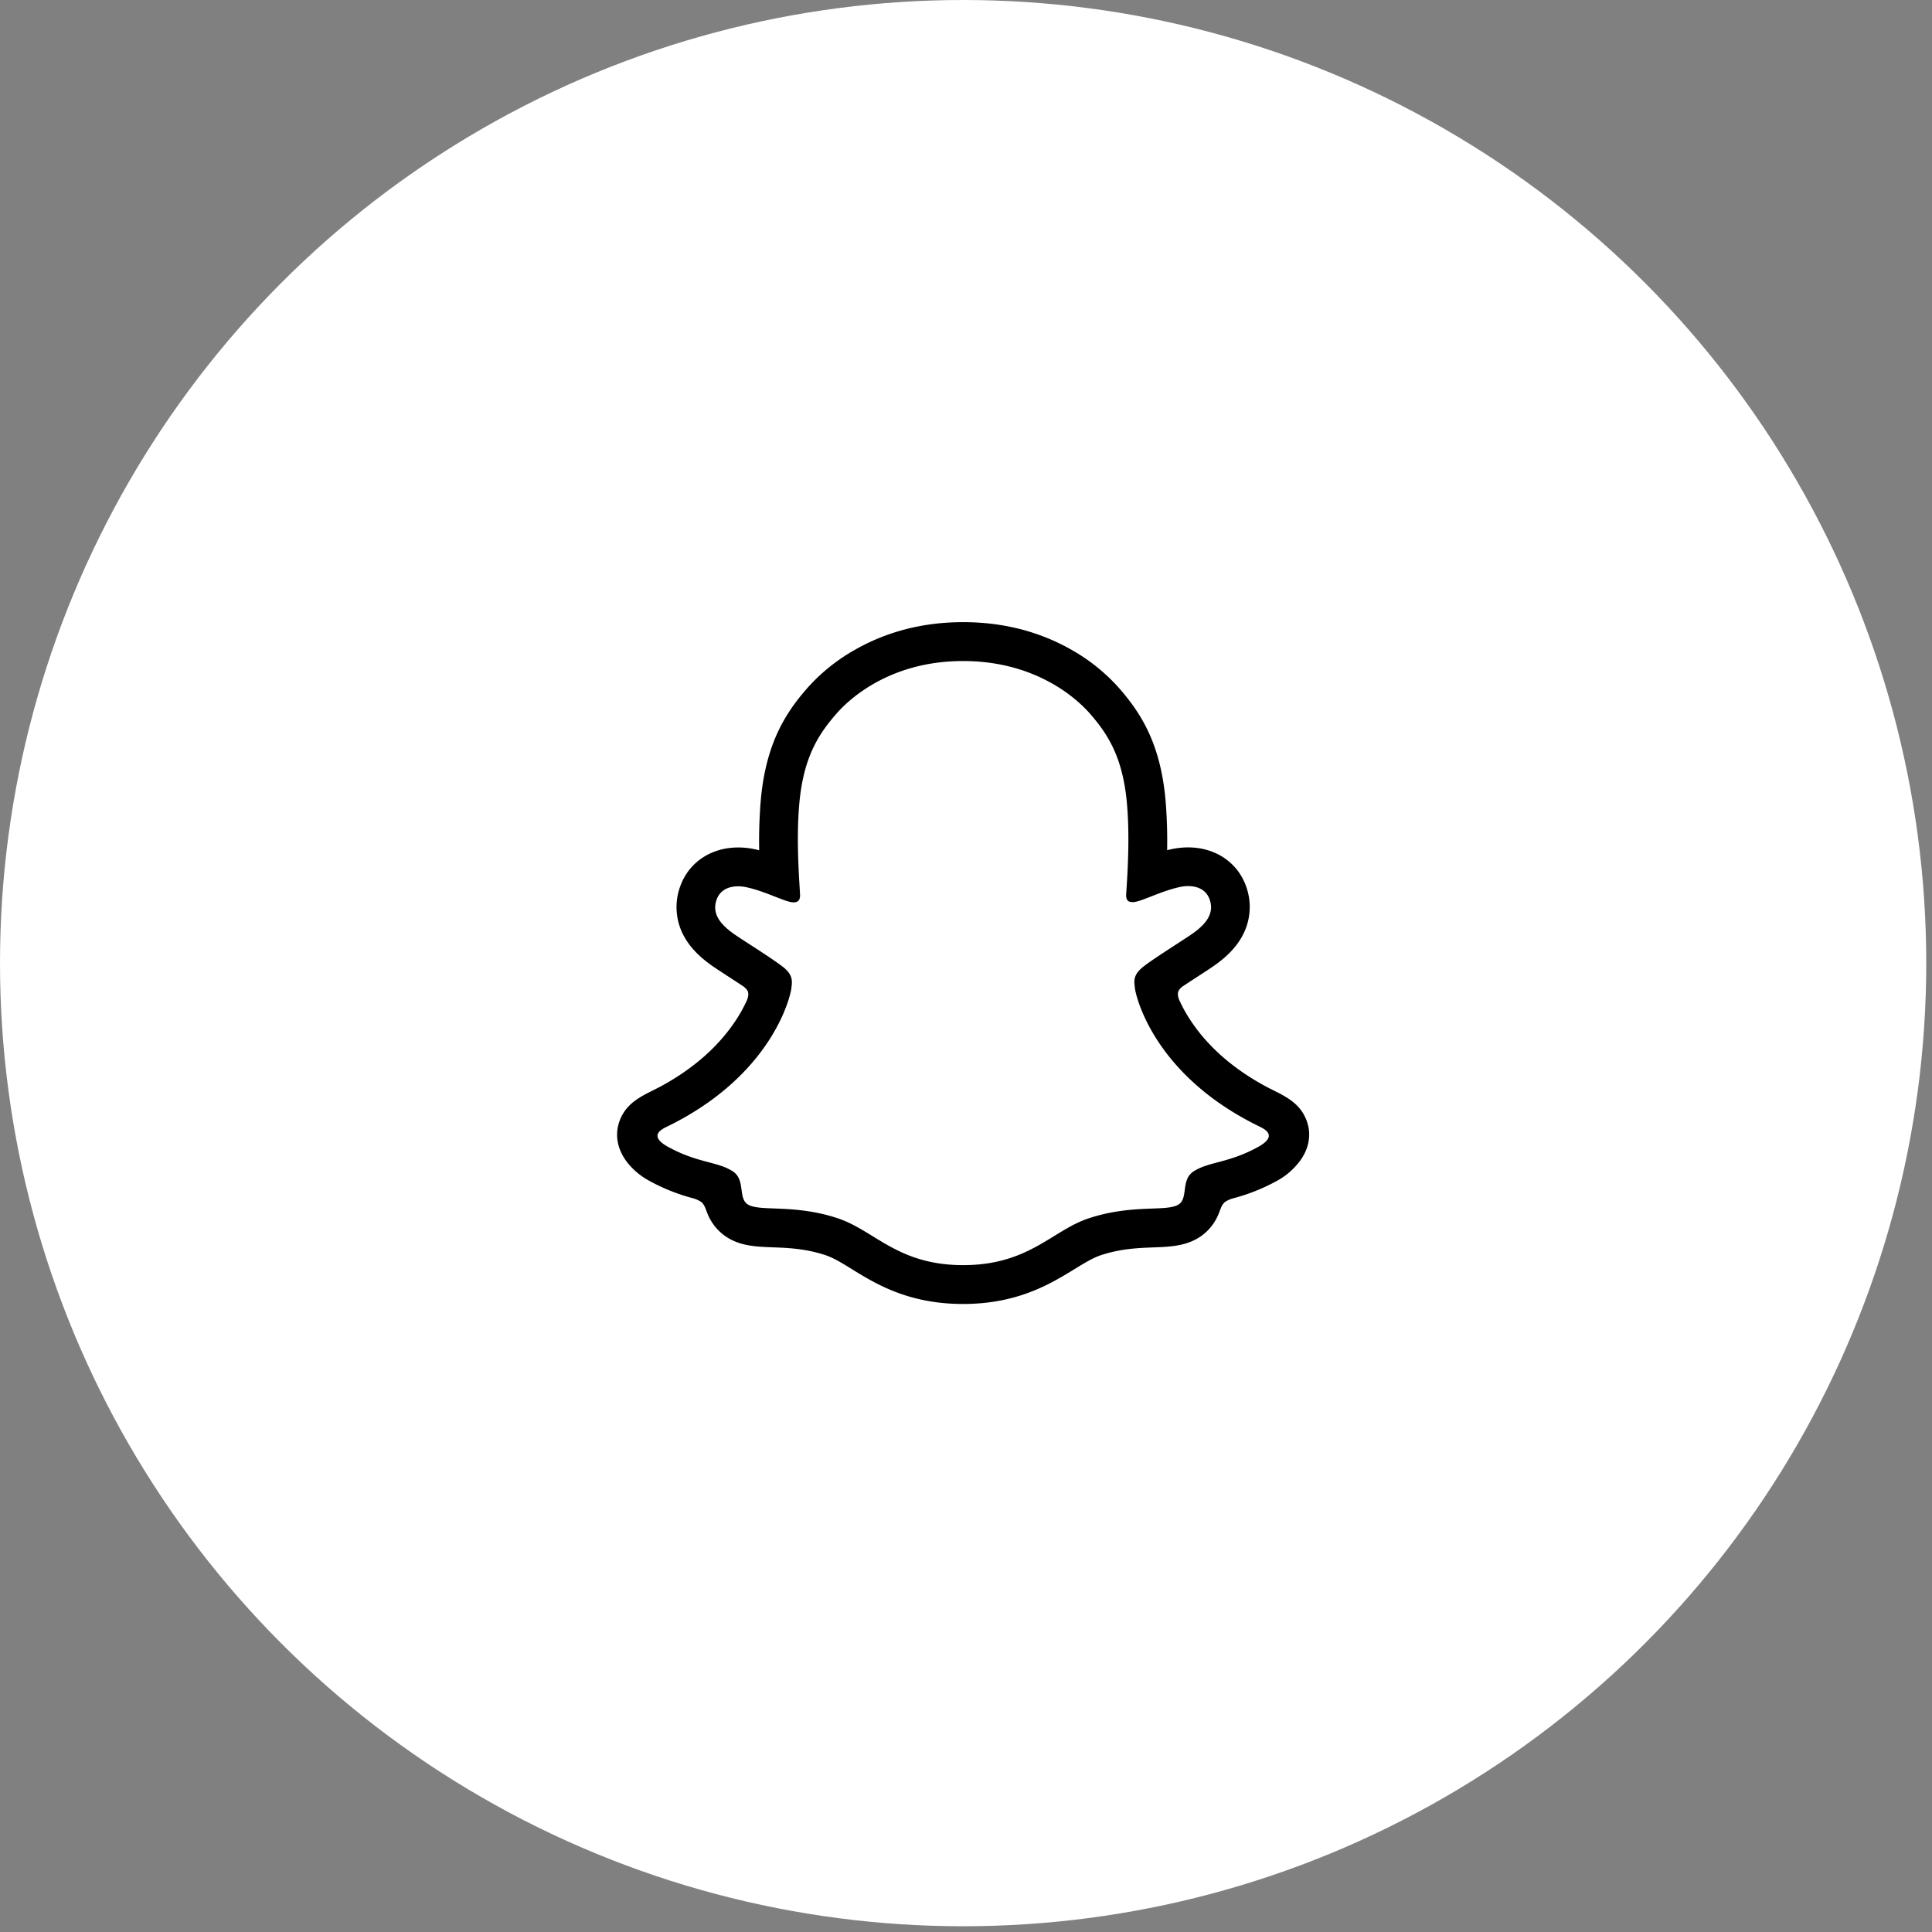 <svg xmlns="http://www.w3.org/2000/svg" width="134" height="134" fill="none"><rect width="100%" height="100%" fill="#808080" stroke="none"/><circle cx="66.801" cy="66.801" r="66.801" fill="#fff"/><path fill="#fff" d="M87.396 78.16c-7.433-3.599-8.618-9.156-8.67-9.568-.064-.5-.137-.892.414-1.4.53-.49 2.887-1.949 3.54-2.405 1.08-.756 1.557-1.51 1.206-2.438-.245-.641-.843-.883-1.472-.883-.198 0-.396.023-.59.066-1.187.258-2.34.853-3.007 1.014a1.12 1.12 0 0 1-.245.033c-.356 0-.49-.159-.456-.587.083-1.298.26-3.83.055-6.197-.28-3.256-1.33-4.87-2.576-6.296-.602-.692-3.398-3.664-8.794-3.664-5.396 0-8.188 2.972-8.787 3.655-1.248 1.427-2.297 3.04-2.575 6.296-.205 2.367-.021 4.898.055 6.198.024.407-.1.586-.456.586a1.058 1.058 0 0 1-.246-.033c-.666-.16-1.818-.756-3.006-1.013a2.735 2.735 0 0 0-.59-.067c-.631 0-1.226.246-1.471.884-.35.927.123 1.681 1.207 2.437.653.456 3.01 1.914 3.54 2.406.55.508.479.9.415 1.4-.053.418-1.239 5.975-8.67 9.568-.436.211-1.177.658.13 1.38 2.05 1.133 3.415 1.011 4.476 1.694.9.58.367 1.832 1.022 2.283.805.556 3.183-.039 6.255.976 2.575.849 4.14 3.247 8.707 3.247 4.567 0 6.178-2.41 8.708-3.247 3.066-1.015 5.448-.42 6.254-.976.654-.451.123-1.702 1.023-2.283 1.06-.683 2.424-.561 4.476-1.695 1.304-.713.563-1.16.128-1.37Z"/><path fill="#000" d="M90.63 77.738c-.334-.907-.97-1.393-1.693-1.796a4.26 4.26 0 0 0-.367-.192c-.216-.112-.437-.22-.657-.334-2.255-1.196-4.016-2.705-5.237-4.493a10.187 10.187 0 0 1-.9-1.595c-.104-.298-.099-.468-.024-.622a1.01 1.01 0 0 1 .288-.3c.388-.257.787-.517 1.059-.693.483-.313.865-.56 1.112-.736.926-.647 1.573-1.336 1.978-2.105a4.193 4.193 0 0 0 .207-3.481c-.613-1.615-2.137-2.617-3.984-2.617-.39 0-.778.04-1.16.123a7.78 7.78 0 0 0-.302.07 34.204 34.204 0 0 0-.106-3.416c-.348-4.032-1.76-6.146-3.231-7.831a12.878 12.878 0 0 0-3.285-2.645c-2.234-1.276-4.766-1.924-7.527-1.924-2.76 0-5.28.648-7.516 1.924a12.83 12.83 0 0 0-3.292 2.65c-1.472 1.685-2.883 3.803-3.232 7.831a34.662 34.662 0 0 0-.106 3.417c-.1-.026-.2-.05-.302-.071a5.492 5.492 0 0 0-1.159-.123c-1.848 0-3.375 1.002-3.986 2.617a4.198 4.198 0 0 0 .203 3.485c.406.769 1.053 1.457 1.98 2.105.245.172.628.42 1.111.736.262.17.643.417 1.017.665.131.085.242.196.326.327.079.161.081.334-.035.653a10.097 10.097 0 0 1-.884 1.562c-1.195 1.748-2.904 3.23-5.087 4.416-1.157.613-2.359 1.023-2.867 2.403-.382 1.042-.132 2.227.84 3.225.358.373.772.686 1.227.929a13.28 13.28 0 0 0 3 1.2 2 2 0 0 1 .607.272c.354.31.304.778.776 1.462.237.354.538.66.888.903.99.685 2.104.728 3.284.773 1.066.04 2.274.087 3.654.542.571.19 1.165.555 1.853.982 1.652 1.016 3.913 2.405 7.698 2.405 3.784 0 6.062-1.397 7.726-2.416.683-.42 1.273-.782 1.828-.966 1.38-.456 2.588-.501 3.654-.542 1.18-.045 2.293-.088 3.284-.773a3.41 3.41 0 0 0 1.01-1.104c.34-.578.332-.981.65-1.264a1.88 1.88 0 0 1 .57-.26 13.334 13.334 0 0 0 3.041-1.212c.484-.26.92-.6 1.288-1.008l.012-.015c.913-.976 1.142-2.127.768-3.143Zm-3.364 1.809c-2.052 1.133-3.416 1.012-4.477 1.695-.9.58-.367 1.831-1.022 2.283-.805.556-3.183-.04-6.255.975-2.534.838-4.15 3.247-8.707 3.247s-6.136-2.404-8.711-3.253c-3.066-1.014-5.449-.42-6.255-.975-.653-.452-.122-1.703-1.023-2.283-1.062-.684-2.425-.562-4.476-1.69-1.306-.72-.565-1.167-.13-1.378 7.432-3.6 8.618-9.157 8.67-9.569.064-.5.136-.892-.414-1.4-.53-.49-2.887-1.949-3.54-2.405-1.082-.756-1.558-1.51-1.207-2.438.245-.641.844-.883 1.471-.883.199 0 .397.023.59.066 1.188.258 2.34.853 3.006 1.013.08.021.163.032.245.034.356 0 .481-.18.457-.587-.076-1.299-.26-3.831-.055-6.197.28-3.256 1.329-4.87 2.575-6.296.598-.686 3.41-3.658 8.788-3.658s8.197 2.96 8.796 3.643c1.247 1.427 2.297 3.04 2.575 6.296.205 2.366.028 4.9-.055 6.197-.028.429.1.587.456.587.083-.002.165-.013.246-.033.667-.161 1.82-.756 3.007-1.014.193-.043.391-.065.59-.066.631 0 1.226.245 1.471.883.351.928-.122 1.682-1.205 2.438-.654.456-3.01 1.914-3.54 2.406-.552.507-.48.9-.415 1.4.052.418 1.237 5.975 8.67 9.568.44.22 1.18.666-.126 1.394Z"/></svg>